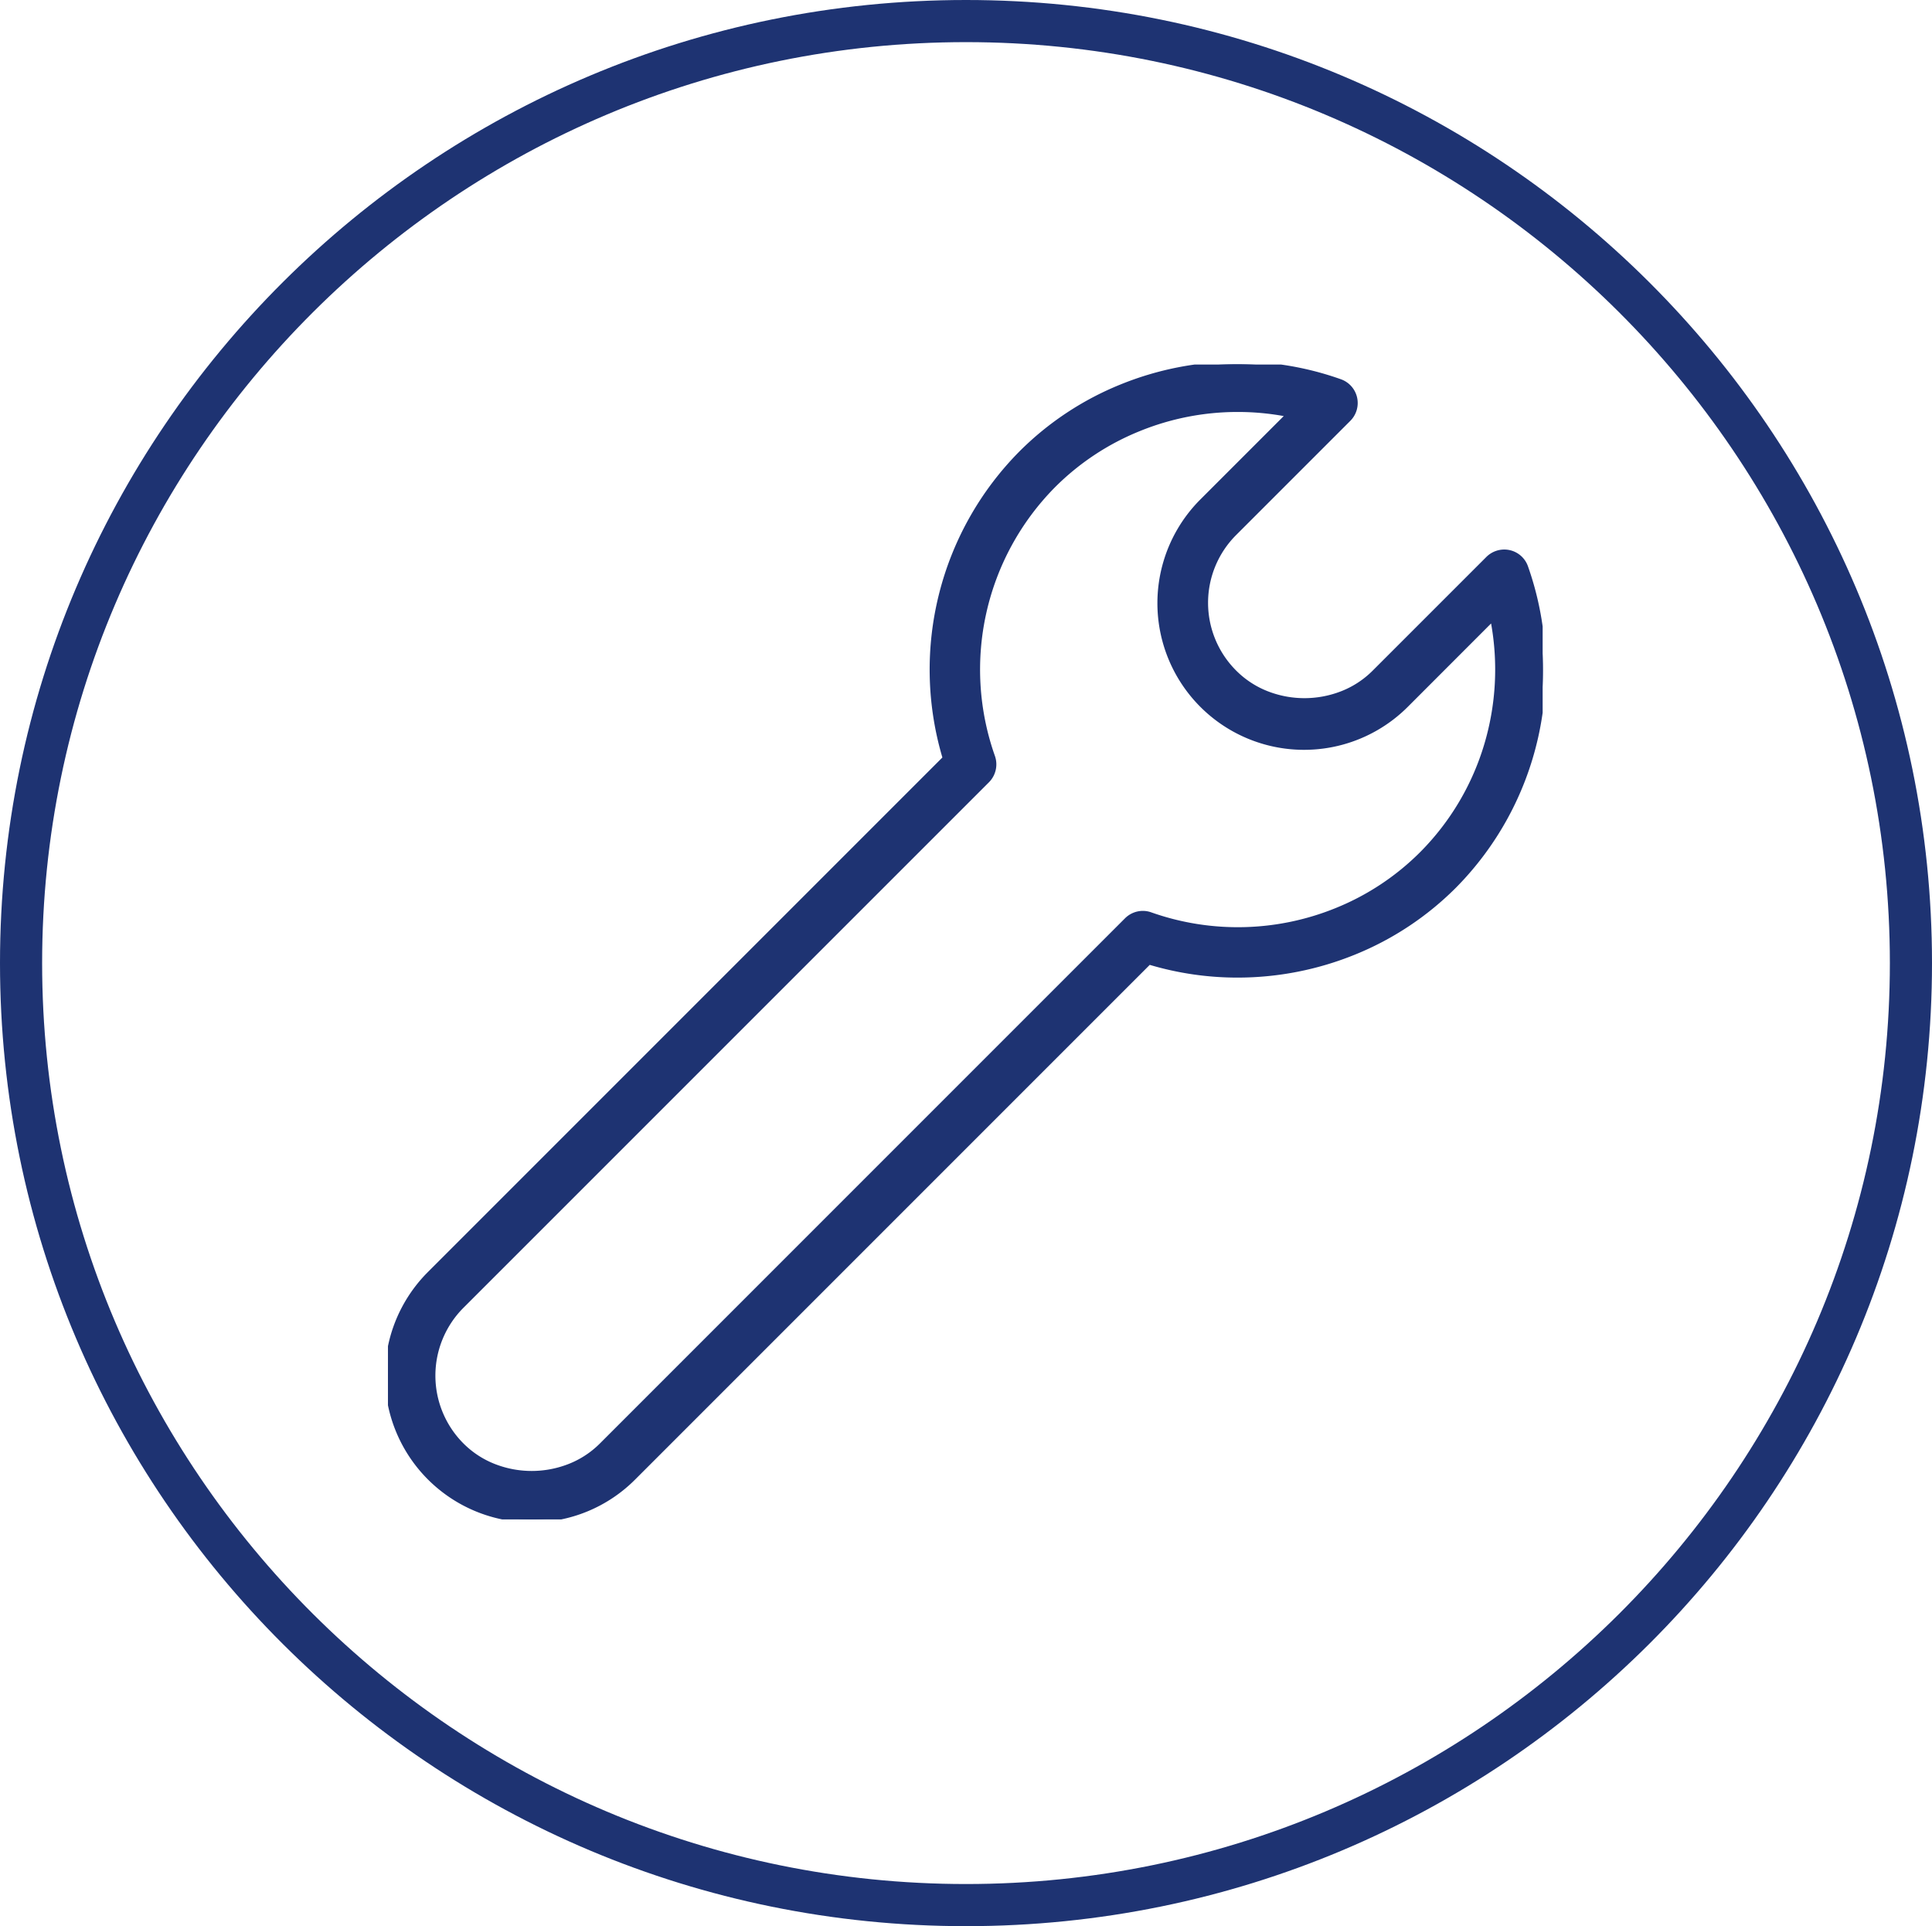 <svg xmlns="http://www.w3.org/2000/svg" xmlns:xlink="http://www.w3.org/1999/xlink" width="321" height="320" viewBox="0 0 321 320"><defs><style>.a,.b{fill:#1e3372;}.a{stroke:#1e3372;}.c{clip-path:url(#a);}</style><clipPath id="a"><rect class="a" width="191.85" height="191.861"/></clipPath></defs><g transform="translate(-398 -2767)"><path class="b" d="M160.5,7C75.86,7,7,75.635,7,160S75.86,313,160.5,313,314,244.365,314,160,245.14,7,160.5,7m0-7C249.142,0,321,71.634,321,160S249.142,320,160.5,320,0,248.366,0,160,71.858,0,160.5,0Z" transform="translate(398 2767)"/><g transform="translate(462.459 2827.563)"><g class="c" transform="translate(0)"><path class="b" d="M23.88,191.862A23.868,23.868,0,0,1,7.006,151.1L92.683,65.425A50.625,50.625,0,0,1,158.164,2.919a3.686,3.686,0,0,1,1.374,6.087L140.614,27.93a16.415,16.415,0,0,0,0,23.307,16.834,16.834,0,0,0,23.313.006l18.924-18.924a3.687,3.687,0,0,1,6.087,1.374,50.627,50.627,0,0,1-62.512,65.481L40.755,184.85a23.716,23.716,0,0,1-16.874,7.012M141.193,7.382A43.187,43.187,0,0,0,100.376,65.2a3.706,3.706,0,0,1-.874,3.844L12.224,156.32a16.449,16.449,0,0,0,0,23.313,16.84,16.84,0,0,0,23.313,0l87.278-87.278a3.669,3.669,0,0,1,3.844-.869A43.23,43.23,0,0,0,183.6,42L169.145,56.46A23.866,23.866,0,1,1,135.4,22.706L149.852,8.251a43.278,43.278,0,0,0-8.659-.869" transform="translate(0 -0.003)"/><path class="b" d="M23.88,192.362A24.368,24.368,0,0,1,6.653,150.748L92.118,65.283a51.49,51.49,0,0,1,12.81-50.856,50.51,50.51,0,0,1,16.754-11.1A51.778,51.778,0,0,1,141.2-.5a50.986,50.986,0,0,1,17.132,2.948,4.186,4.186,0,0,1,1.56,6.911L140.968,28.283a15.915,15.915,0,0,0,0,22.6A15.206,15.206,0,0,0,146.2,54.29a16.775,16.775,0,0,0,12.144,0,15.2,15.2,0,0,0,5.229-3.4L182.5,31.965a4.226,4.226,0,0,1,2.968-1.23,4.124,4.124,0,0,1,.915.1,4.171,4.171,0,0,1,3.029,2.688,51.5,51.5,0,0,1-11.984,53.409,50.472,50.472,0,0,1-16.753,11.1,51.809,51.809,0,0,1-19.518,3.82,51.194,51.194,0,0,1-14.586-2.115L41.108,185.2A24.216,24.216,0,0,1,23.88,192.362ZM141.2.5a50.778,50.778,0,0,0-19.14,3.749A49.638,49.638,0,0,0,92.5,38.481a50.5,50.5,0,0,0,.662,26.8l.087.287L7.36,151.456A23.364,23.364,0,1,0,40.4,184.5l85.883-85.889.287.087a50.188,50.188,0,0,0,14.583,2.158,50.808,50.808,0,0,0,19.141-3.746,49.477,49.477,0,0,0,16.423-10.88A50.5,50.5,0,0,0,188.466,33.86a3.176,3.176,0,0,0-2.307-2.047,3.127,3.127,0,0,0-.694-.078,3.22,3.22,0,0,0-2.261.937L164.281,51.6a16.2,16.2,0,0,1-5.571,3.626,17.775,17.775,0,0,1-12.875,0,16.2,16.2,0,0,1-5.574-3.631,16.915,16.915,0,0,1,0-24.014L159.185,8.652A3.186,3.186,0,0,0,158,3.391,49.991,49.991,0,0,0,141.2.5ZM23.88,184.819a17.542,17.542,0,0,1-6.436-1.206,16.2,16.2,0,0,1-5.573-3.627,16.949,16.949,0,0,1,0-24.02L99.148,68.688a3.217,3.217,0,0,0,.756-3.324A44.058,44.058,0,0,1,110.146,19.65a43.239,43.239,0,0,1,14.341-9.5,44.244,44.244,0,0,1,25.465-2.39l.911.186L135.75,23.06a23.366,23.366,0,1,0,33.041,33.047L183.9,40.987l.185.912a44.386,44.386,0,0,1-.945,21.36,43.69,43.69,0,0,1-10.939,18.456,43.176,43.176,0,0,1-14.333,9.5,44.149,44.149,0,0,1-31.383.746,3.147,3.147,0,0,0-1.07-.187,3.2,3.2,0,0,0-2.252.937L35.89,179.986a16.2,16.2,0,0,1-5.572,3.626A17.547,17.547,0,0,1,23.88,184.819ZM141.194,7.882a43.1,43.1,0,0,0-16.329,3.2,42.243,42.243,0,0,0-14.011,9.28,43.054,43.054,0,0,0-10.006,44.674,4.222,4.222,0,0,1-.992,4.365L12.578,156.673a15.949,15.949,0,0,0,0,22.606,15.2,15.2,0,0,0,5.231,3.4,16.782,16.782,0,0,0,12.144,0,15.2,15.2,0,0,0,5.231-3.4L122.461,92a4.2,4.2,0,0,1,2.96-1.231,4.141,4.141,0,0,1,1.407.246,43.149,43.149,0,0,0,30.669-.73,42.182,42.182,0,0,0,14-9.276,42.687,42.687,0,0,0,10.687-18.033,43.41,43.41,0,0,0,1.1-19.956L169.5,56.814a24.366,24.366,0,1,1-34.456-34.461L148.832,8.563A42.957,42.957,0,0,0,141.194,7.882Z" transform="translate(0 -0.003)"/></g></g></g></svg>